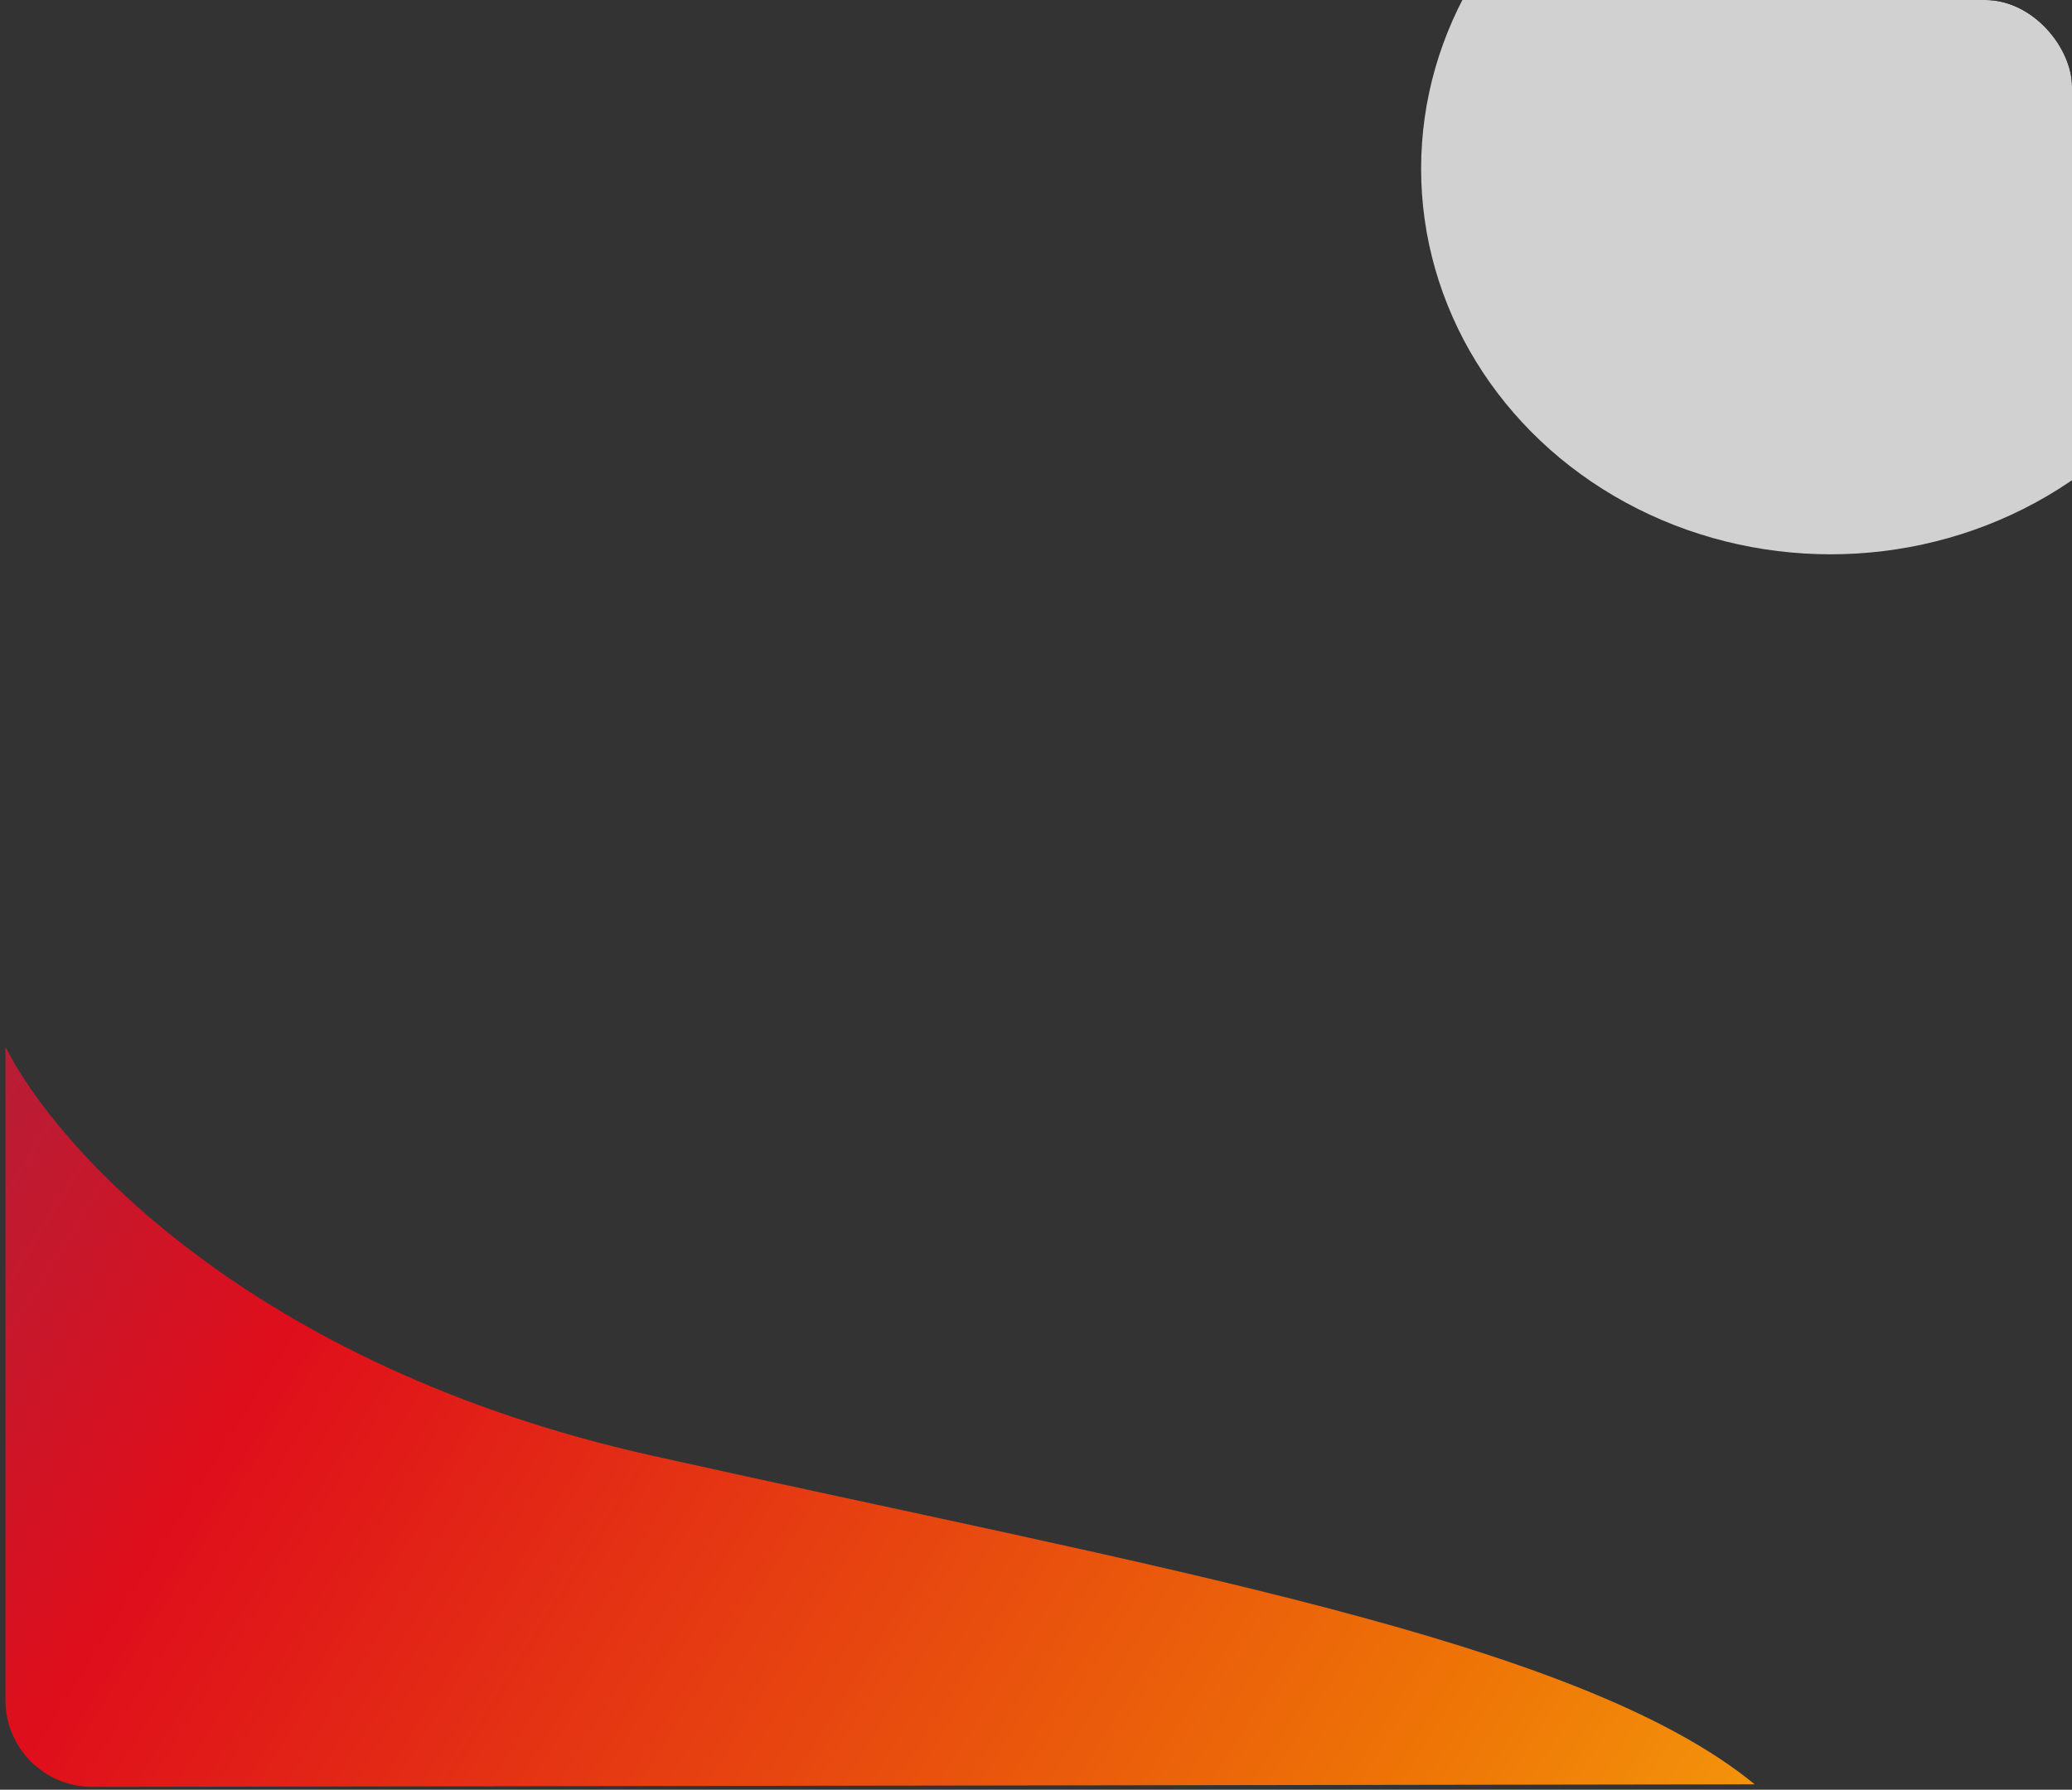 <svg width="382" height="330" viewBox="0 0 382 330" fill="none" xmlns="http://www.w3.org/2000/svg">
<rect x="0" y="0" width="382" height="330" fill="#333333" stroke="none"/>
<g clip-path="url(#clip0_14127_23112)">
<path d="M120.263 268.408C45.905 251.829 10.105 211.228 1 193V313.475C1 322.321 8.179 329.489 17.025 329.475L323.5 329C290.874 302.233 213.21 289.13 120.263 268.408Z" fill="url(#paint0_linear_14127_23112)"/>
<g style="mix-blend-mode:multiply" opacity="0.8">
<ellipse cx="337.5" cy="31.102" rx="75.5" ry="71.102" fill="#F9F9F9"/>
</g>
</g>
<defs>
<linearGradient id="paint0_linear_14127_23112" x1="-205.728" y1="-564.265" x2="663.207" y2="-22.059" gradientUnits="userSpaceOnUse">
<stop stop-color="#129839"/>
<stop offset="0.298" stop-color="#1F599F"/>
<stop offset="0.633" stop-color="#DF0E1B"/>
<stop offset="0.847" stop-color="#EE7506"/>
<stop offset="1" stop-color="#FECC16"/>
</linearGradient>
<clipPath id="clip0_14127_23112">
<rect width="382" height="330" rx="16" fill="white"/>
</clipPath>
</defs>
</svg>
